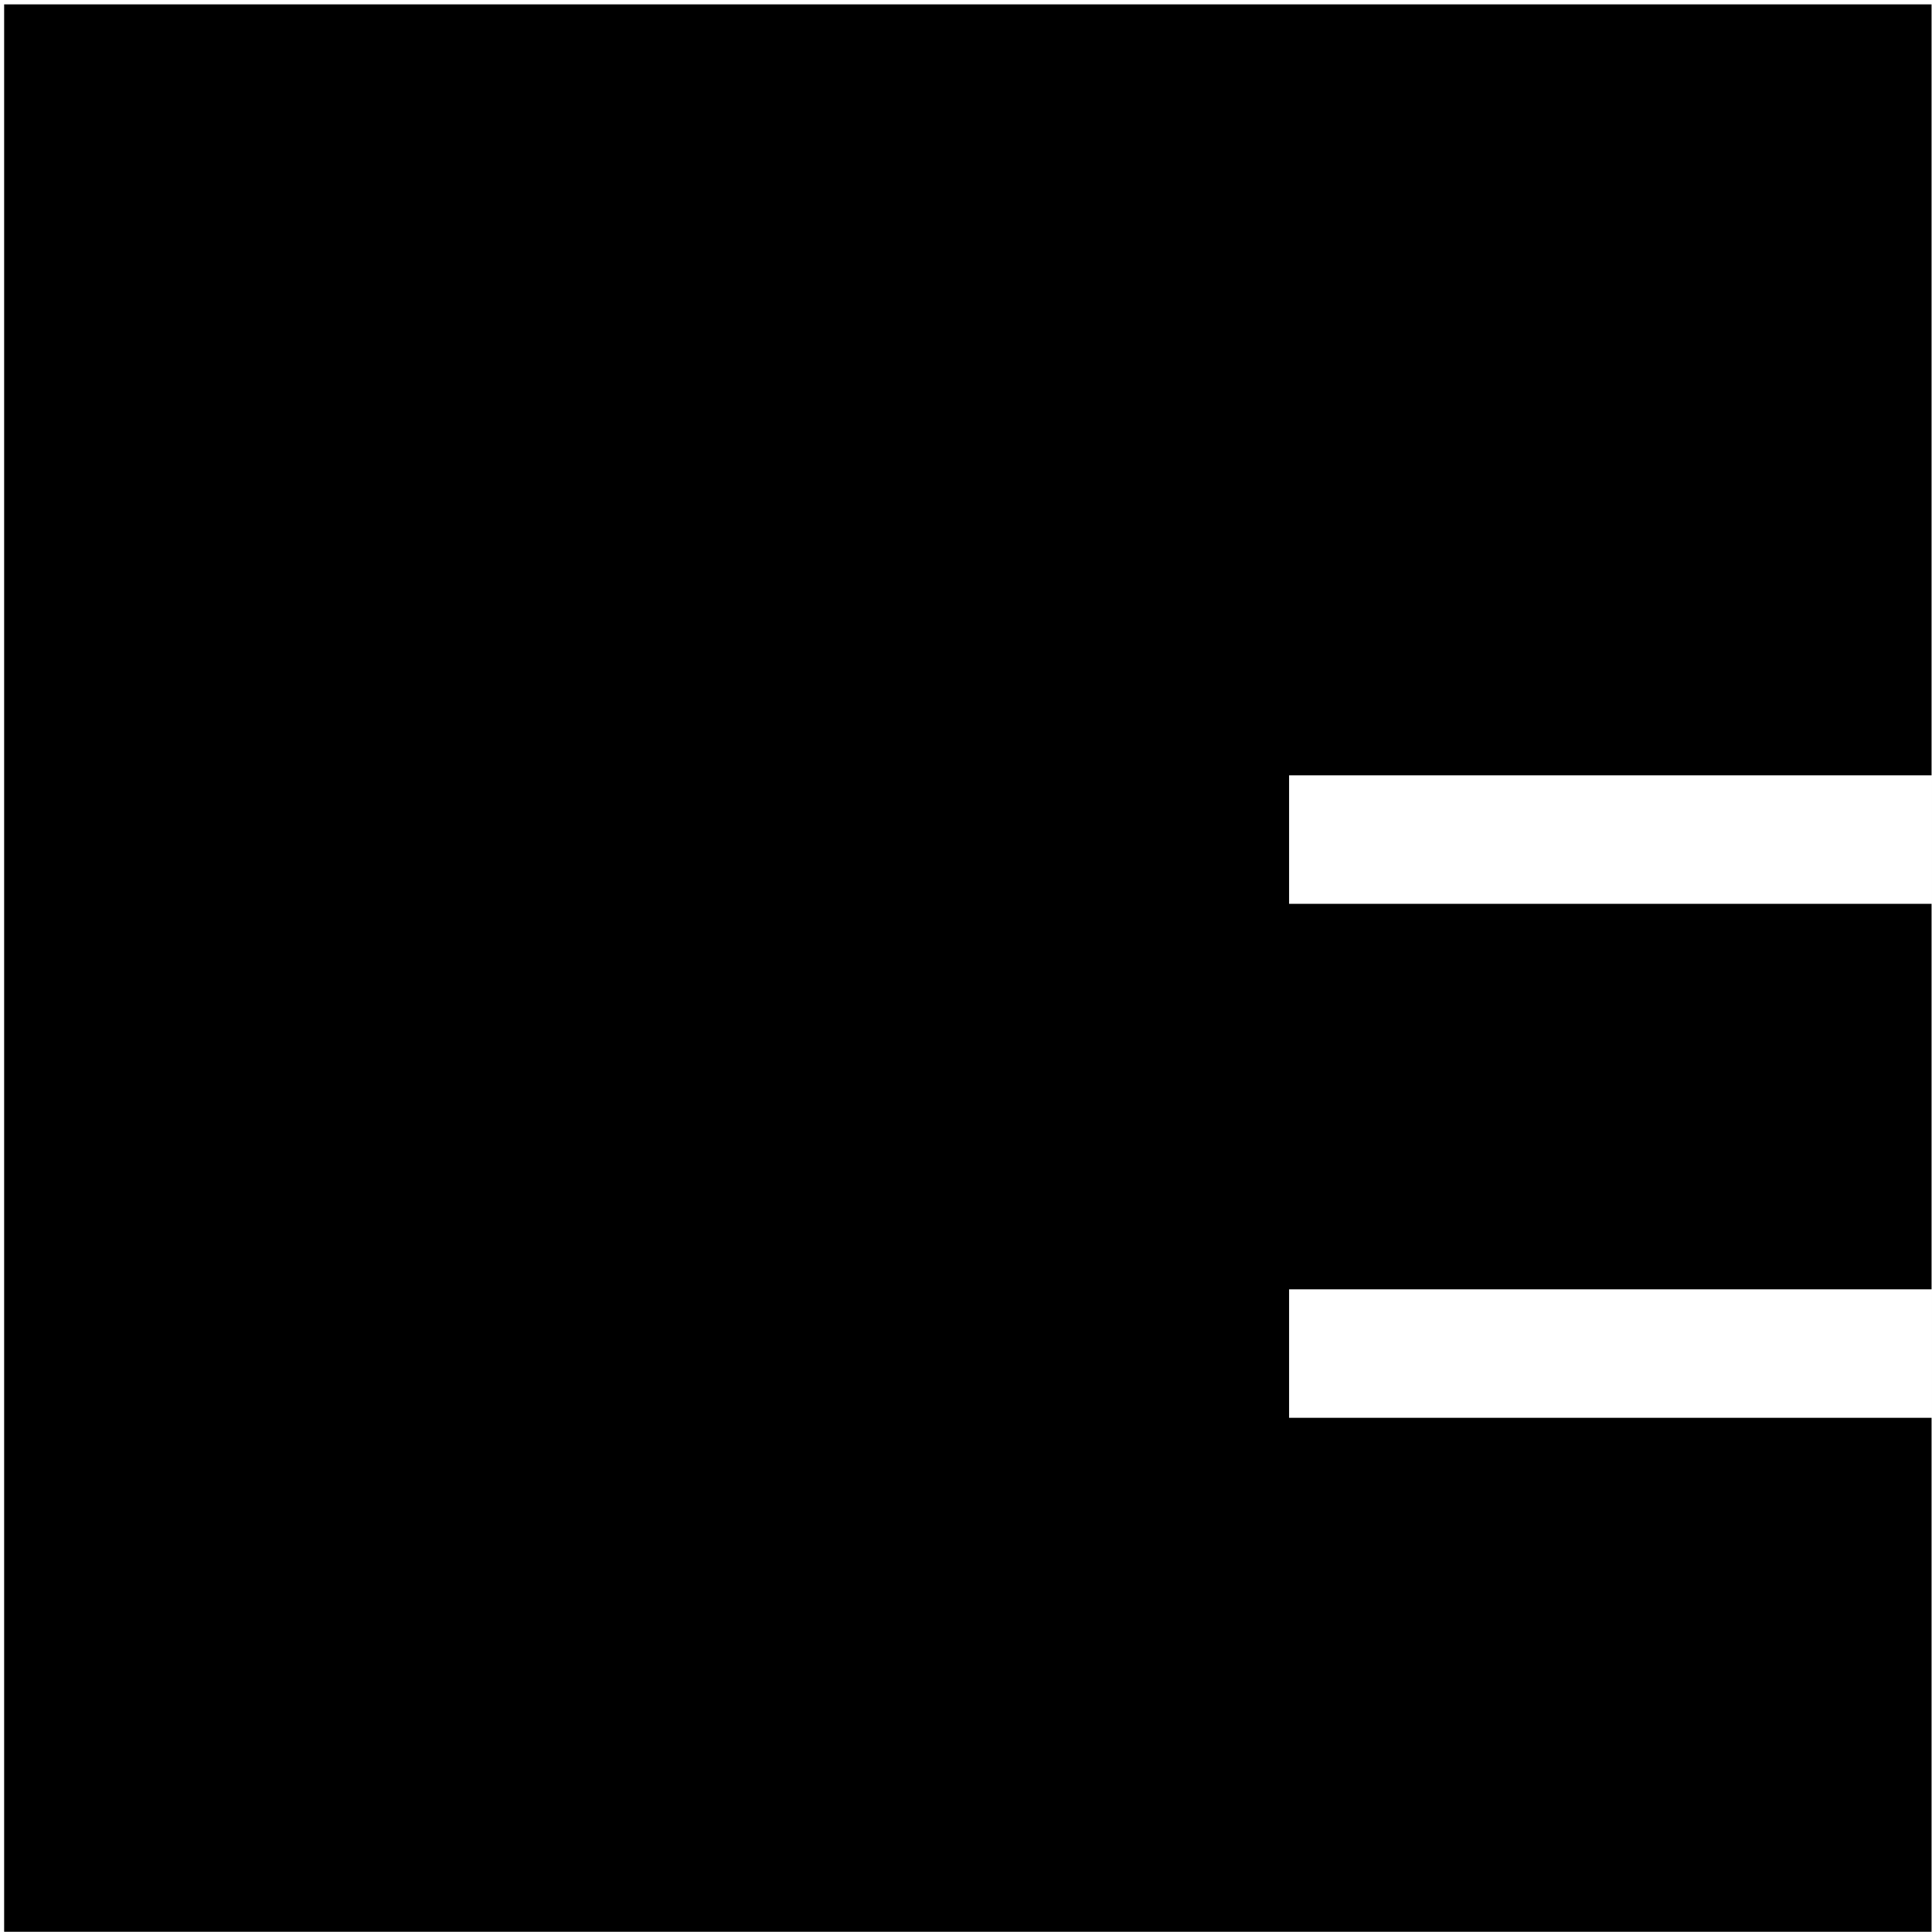 <?xml version="1.0" encoding="UTF-8"?> <svg xmlns="http://www.w3.org/2000/svg" width="421" height="421" viewBox="0 0 421 421" fill="none"><path fill-rule="evenodd" clip-rule="evenodd" d="M0.904 0.952H420.904V420.952H0.904V0.952ZM280.903 196.952V168.952L420.903 168.952V196.952H280.903ZM280.903 280.952V308.952H420.903V280.952H280.903Z" fill="black"></path></svg> 